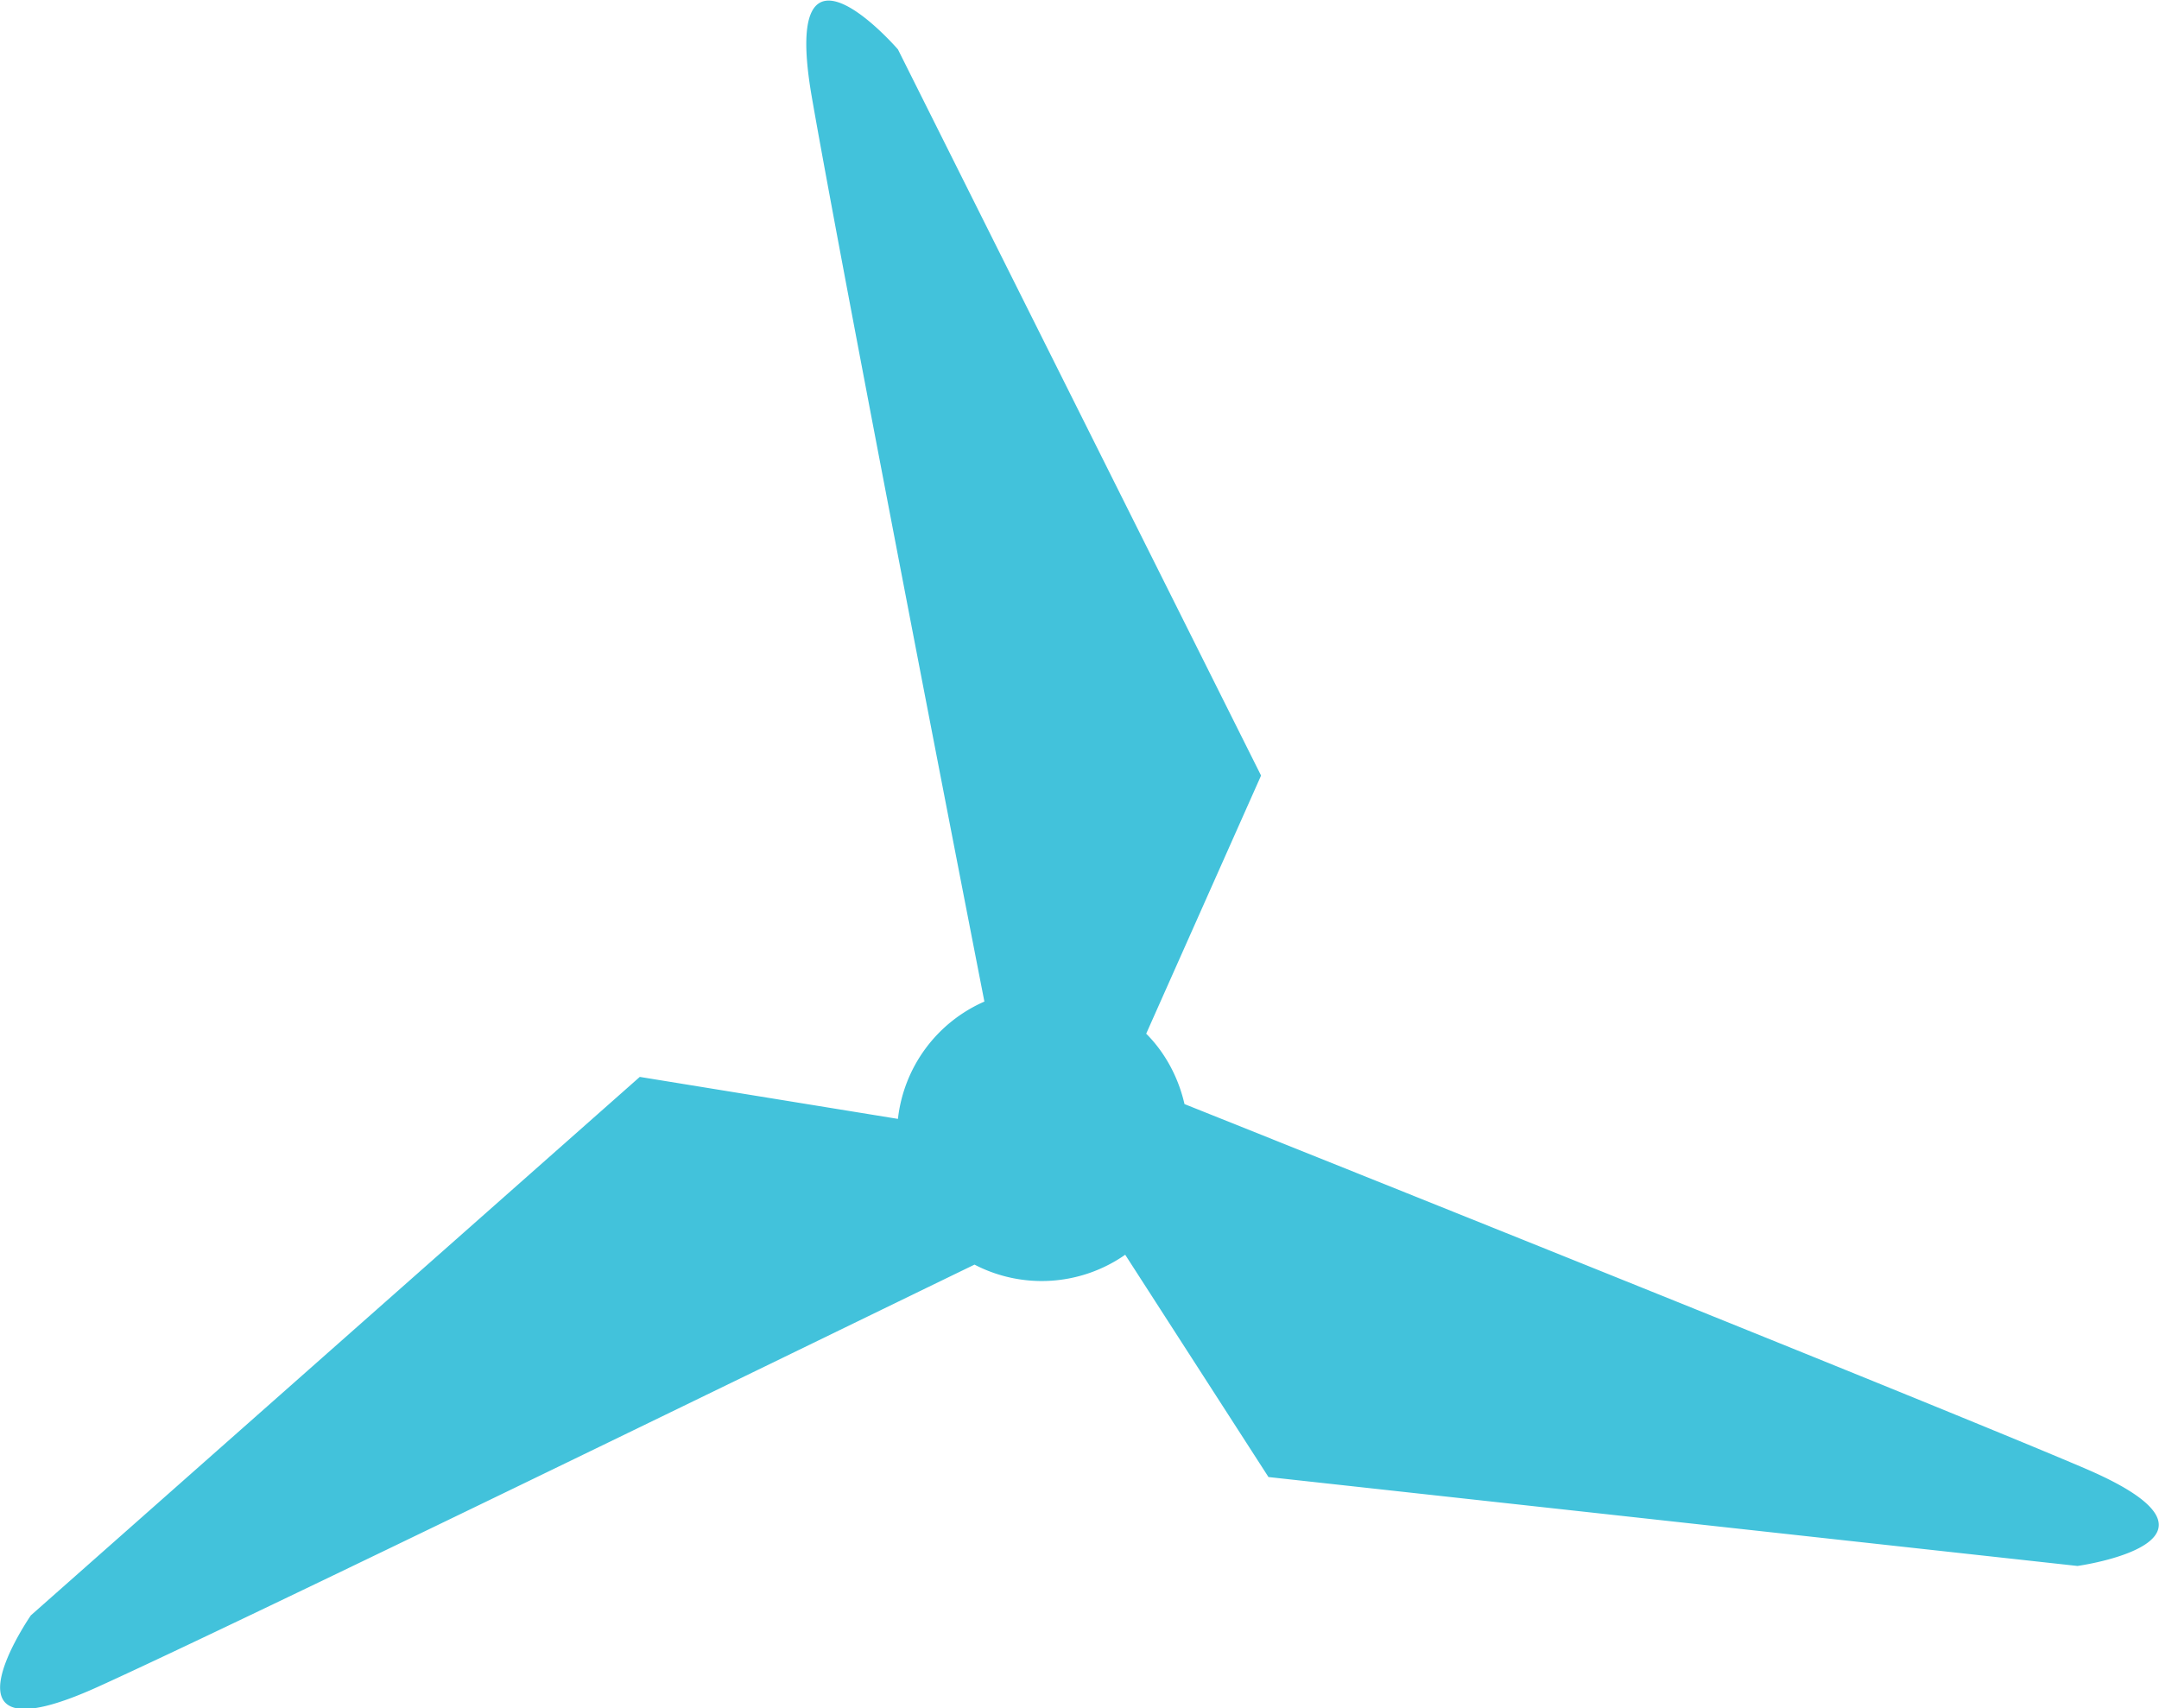 <svg xmlns="http://www.w3.org/2000/svg" width="174.8" height="138.3">
  <path d="M168.8 118.9c-11.7-5-59.4-24.1-72.9-29.5-.5-2.2-1.6-4.2-3.1-5.7l9.3-20.9L72.7 4s-9.5-11-7 3.7c2 11.6 10.5 55.5 14 73.4a11.8 11.8 0 0 0-7 9.5l-20.9-3.4-49.3 43.6s-8.3 12 5.4 5.8c11.7-5.3 58.2-28 71-34.2a11.8 11.8 0 0 0 12.2-.8l11.6 18 65.5 7.2s14.4-2 .6-7.9Z" style="fill:#42c2db"/>
</svg>
